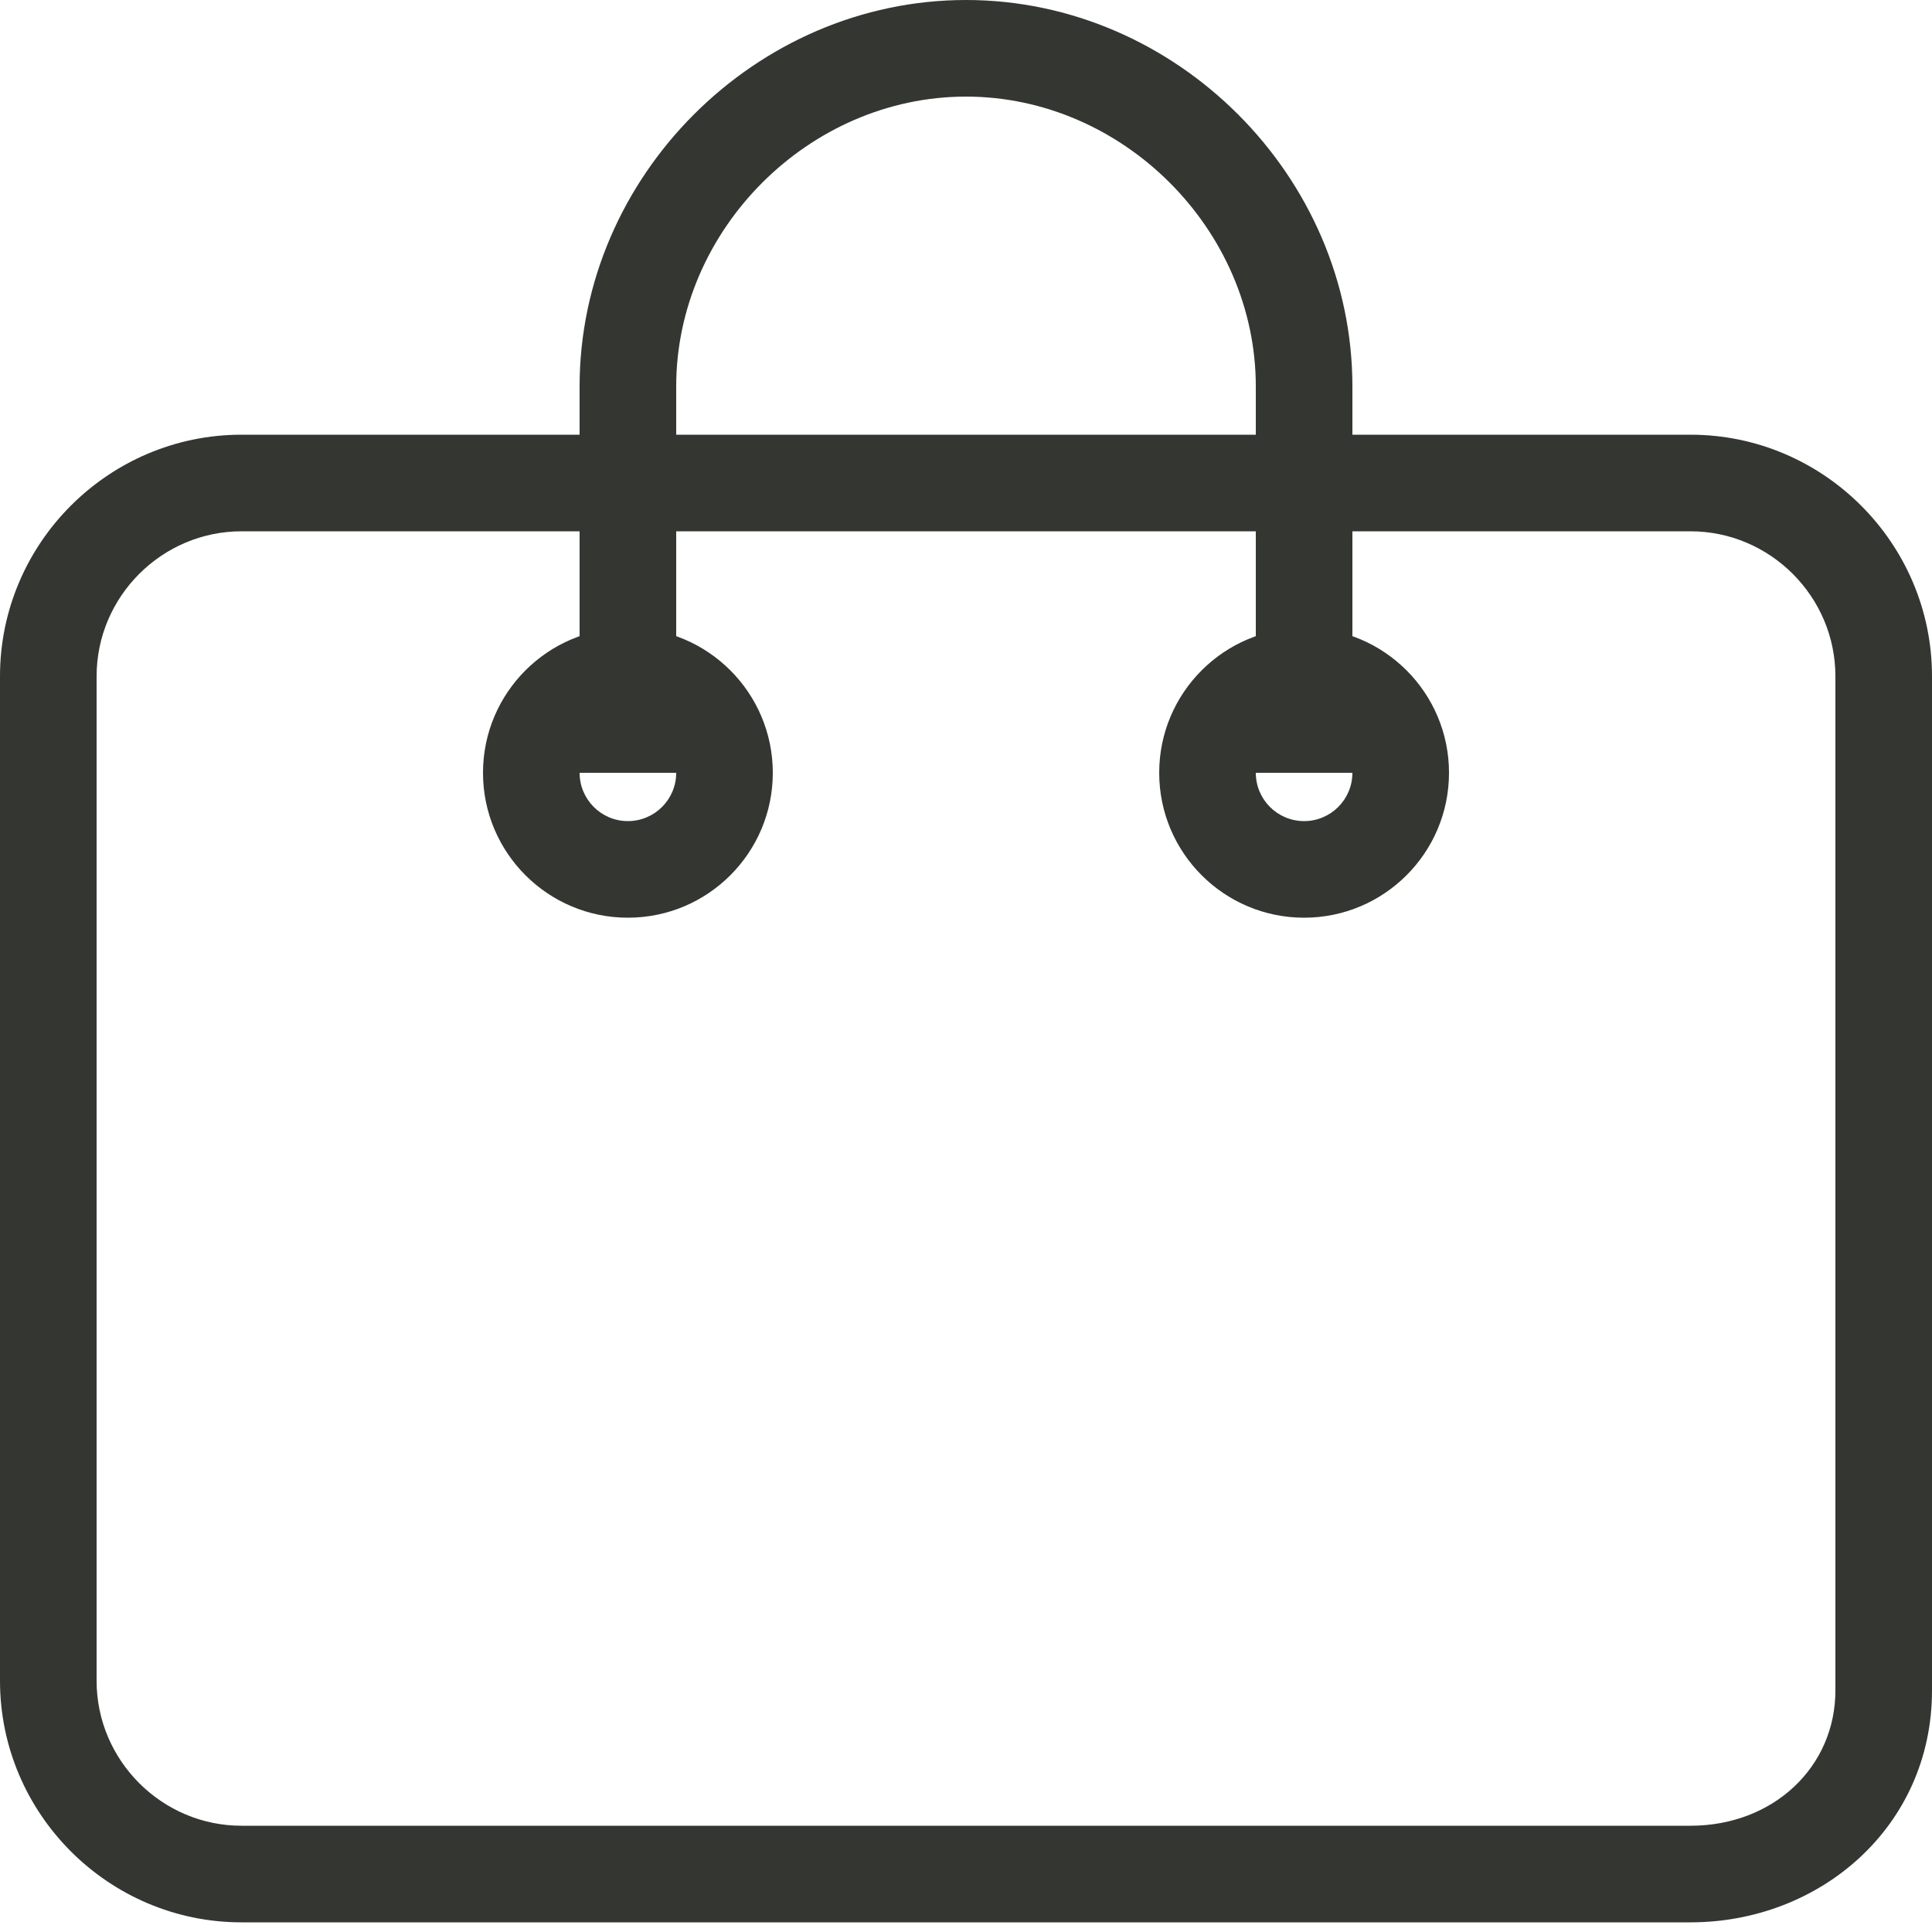<?xml version="1.0" encoding="utf-8"?>
<svg width="20" height="20" viewBox="0 0 20 20" xmlns="http://www.w3.org/2000/svg">
	<path fill="#343631" d="M17.5 18.9H2.5V19.9H17.5V18.9ZM2.5 18.9C1.676 18.9 1 18.224 1 17.4H0C0 18.776 1.124 19.9 2.5 19.9V18.9ZM1 17.4V7H0V17.4H1ZM1 7C1 6.176 1.676 5.5 2.5 5.5V4.5C1.124 4.5 0 5.624 0 7H1ZM2.5 5.5H17.5V4.5H2.5V5.5ZM17.5 5.5C18.324 5.5 19 6.176 19 7H20C20 5.624 18.876 4.5 17.5 4.5V5.5ZM19 7V17.5H20V7H19ZM19 17.5C19 18.291 18.358 18.9 17.5 18.9V19.9C18.842 19.9 20 18.909 20 17.5H19ZM6.5 9.5C7.328 9.5 8 8.828 8 8H7C7 8.276 6.776 8.5 6.5 8.5V9.5ZM8 8C8 7.172 7.328 6.5 6.5 6.5V7.5C6.776 7.5 7 7.724 7 8H8ZM6.5 6.5C5.672 6.5 5 7.172 5 8H6C6 7.724 6.224 7.5 6.5 7.5V6.5ZM5 8C5 8.828 5.672 9.5 6.5 9.5V8.5C6.224 8.5 6 8.276 6 8H5ZM13.5 9.5C14.328 9.5 15 8.828 15 8H14C14 8.276 13.776 8.5 13.5 8.5V9.5ZM15 8C15 7.172 14.328 6.5 13.5 6.5V7.5C13.776 7.5 14 7.724 14 8H15ZM13.5 6.5C12.672 6.5 12 7.172 12 8H13C13 7.724 13.224 7.5 13.5 7.5V6.5ZM12 8C12 8.828 12.672 9.5 13.5 9.5V8.5C13.224 8.5 13 8.276 13 8H12ZM14 8V4H13V8H14ZM14 4C14 1.824 12.176 0 10 0V1C11.624 1 13 2.376 13 4H14ZM10 0C7.824 0 6 1.824 6 4H7C7 2.376 8.376 1 10 1V0ZM6 4V8H7V4H6Z" />
</svg>